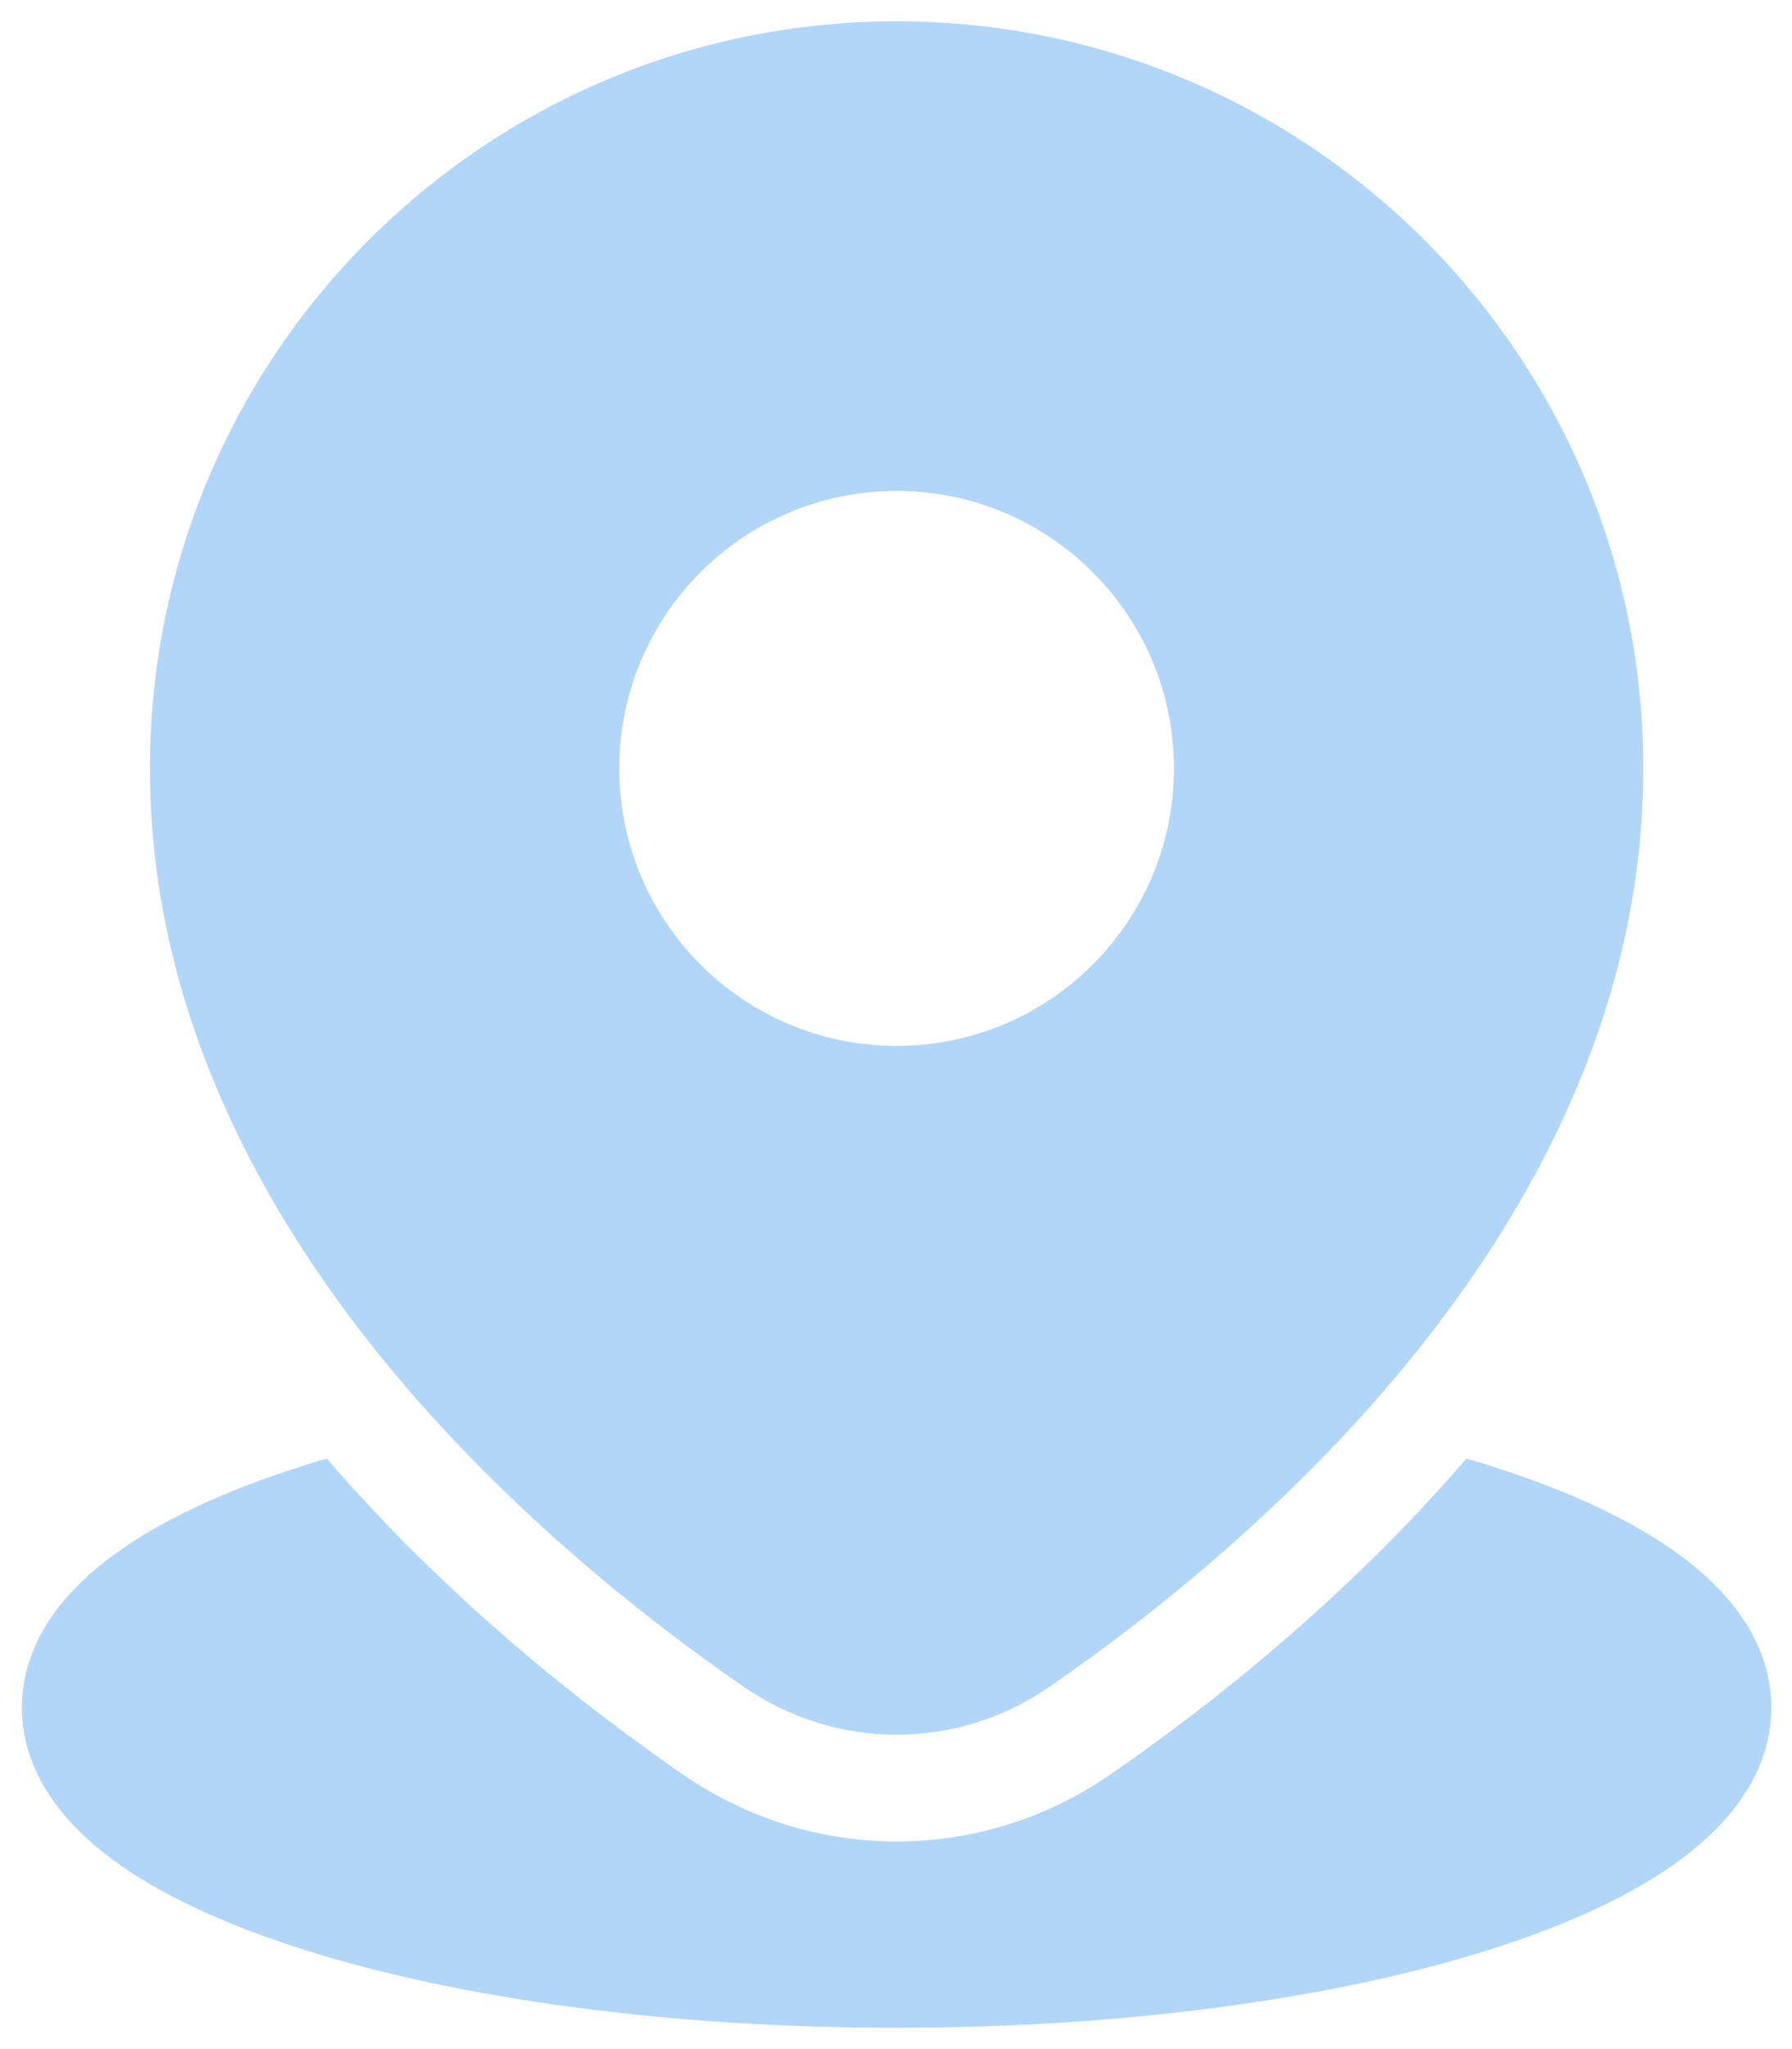 <svg width="70" height="80" viewBox="0 0 70 80" fill="none" xmlns="http://www.w3.org/2000/svg">
<path fill-rule="evenodd" clip-rule="evenodd" d="M35.024 0.833C18.916 0.833 5.857 13.892 5.857 30C5.857 38.947 9.813 46.614 14.592 52.617C19.374 58.622 25.114 63.136 29.033 65.843C32.669 68.354 37.379 68.354 41.015 65.843C44.935 63.136 50.675 58.622 55.456 52.617C60.235 46.614 64.191 38.947 64.191 30C64.191 13.892 51.132 0.833 35.024 0.833ZM35.024 19.167C29.041 19.167 24.191 24.017 24.191 30C24.191 35.983 29.041 40.833 35.024 40.833C41.007 40.833 45.857 35.983 45.857 30C45.857 24.017 41.007 19.167 35.024 19.167ZM26.666 69.273C22.939 66.7 17.565 62.519 12.765 56.943C12.465 57.032 12.17 57.121 11.88 57.213C8.877 58.161 6.265 59.343 4.35 60.772C2.481 62.168 0.857 64.133 0.857 66.668C0.857 69.203 2.481 71.168 4.35 72.564C6.265 73.993 8.877 75.175 11.88 76.123C17.914 78.029 26.097 79.168 35.024 79.168C43.952 79.168 52.134 78.029 58.169 76.123C61.171 75.175 63.783 73.993 65.698 72.564C67.568 71.168 69.191 69.203 69.191 66.668C69.191 64.133 67.568 62.168 65.698 60.772C63.783 59.343 61.171 58.161 58.169 57.213C57.878 57.121 57.583 57.032 57.283 56.943C52.483 62.519 47.109 66.7 43.382 69.273C38.322 72.768 31.727 72.768 26.666 69.273Z" fill="#B2D6F7"/>
</svg>
